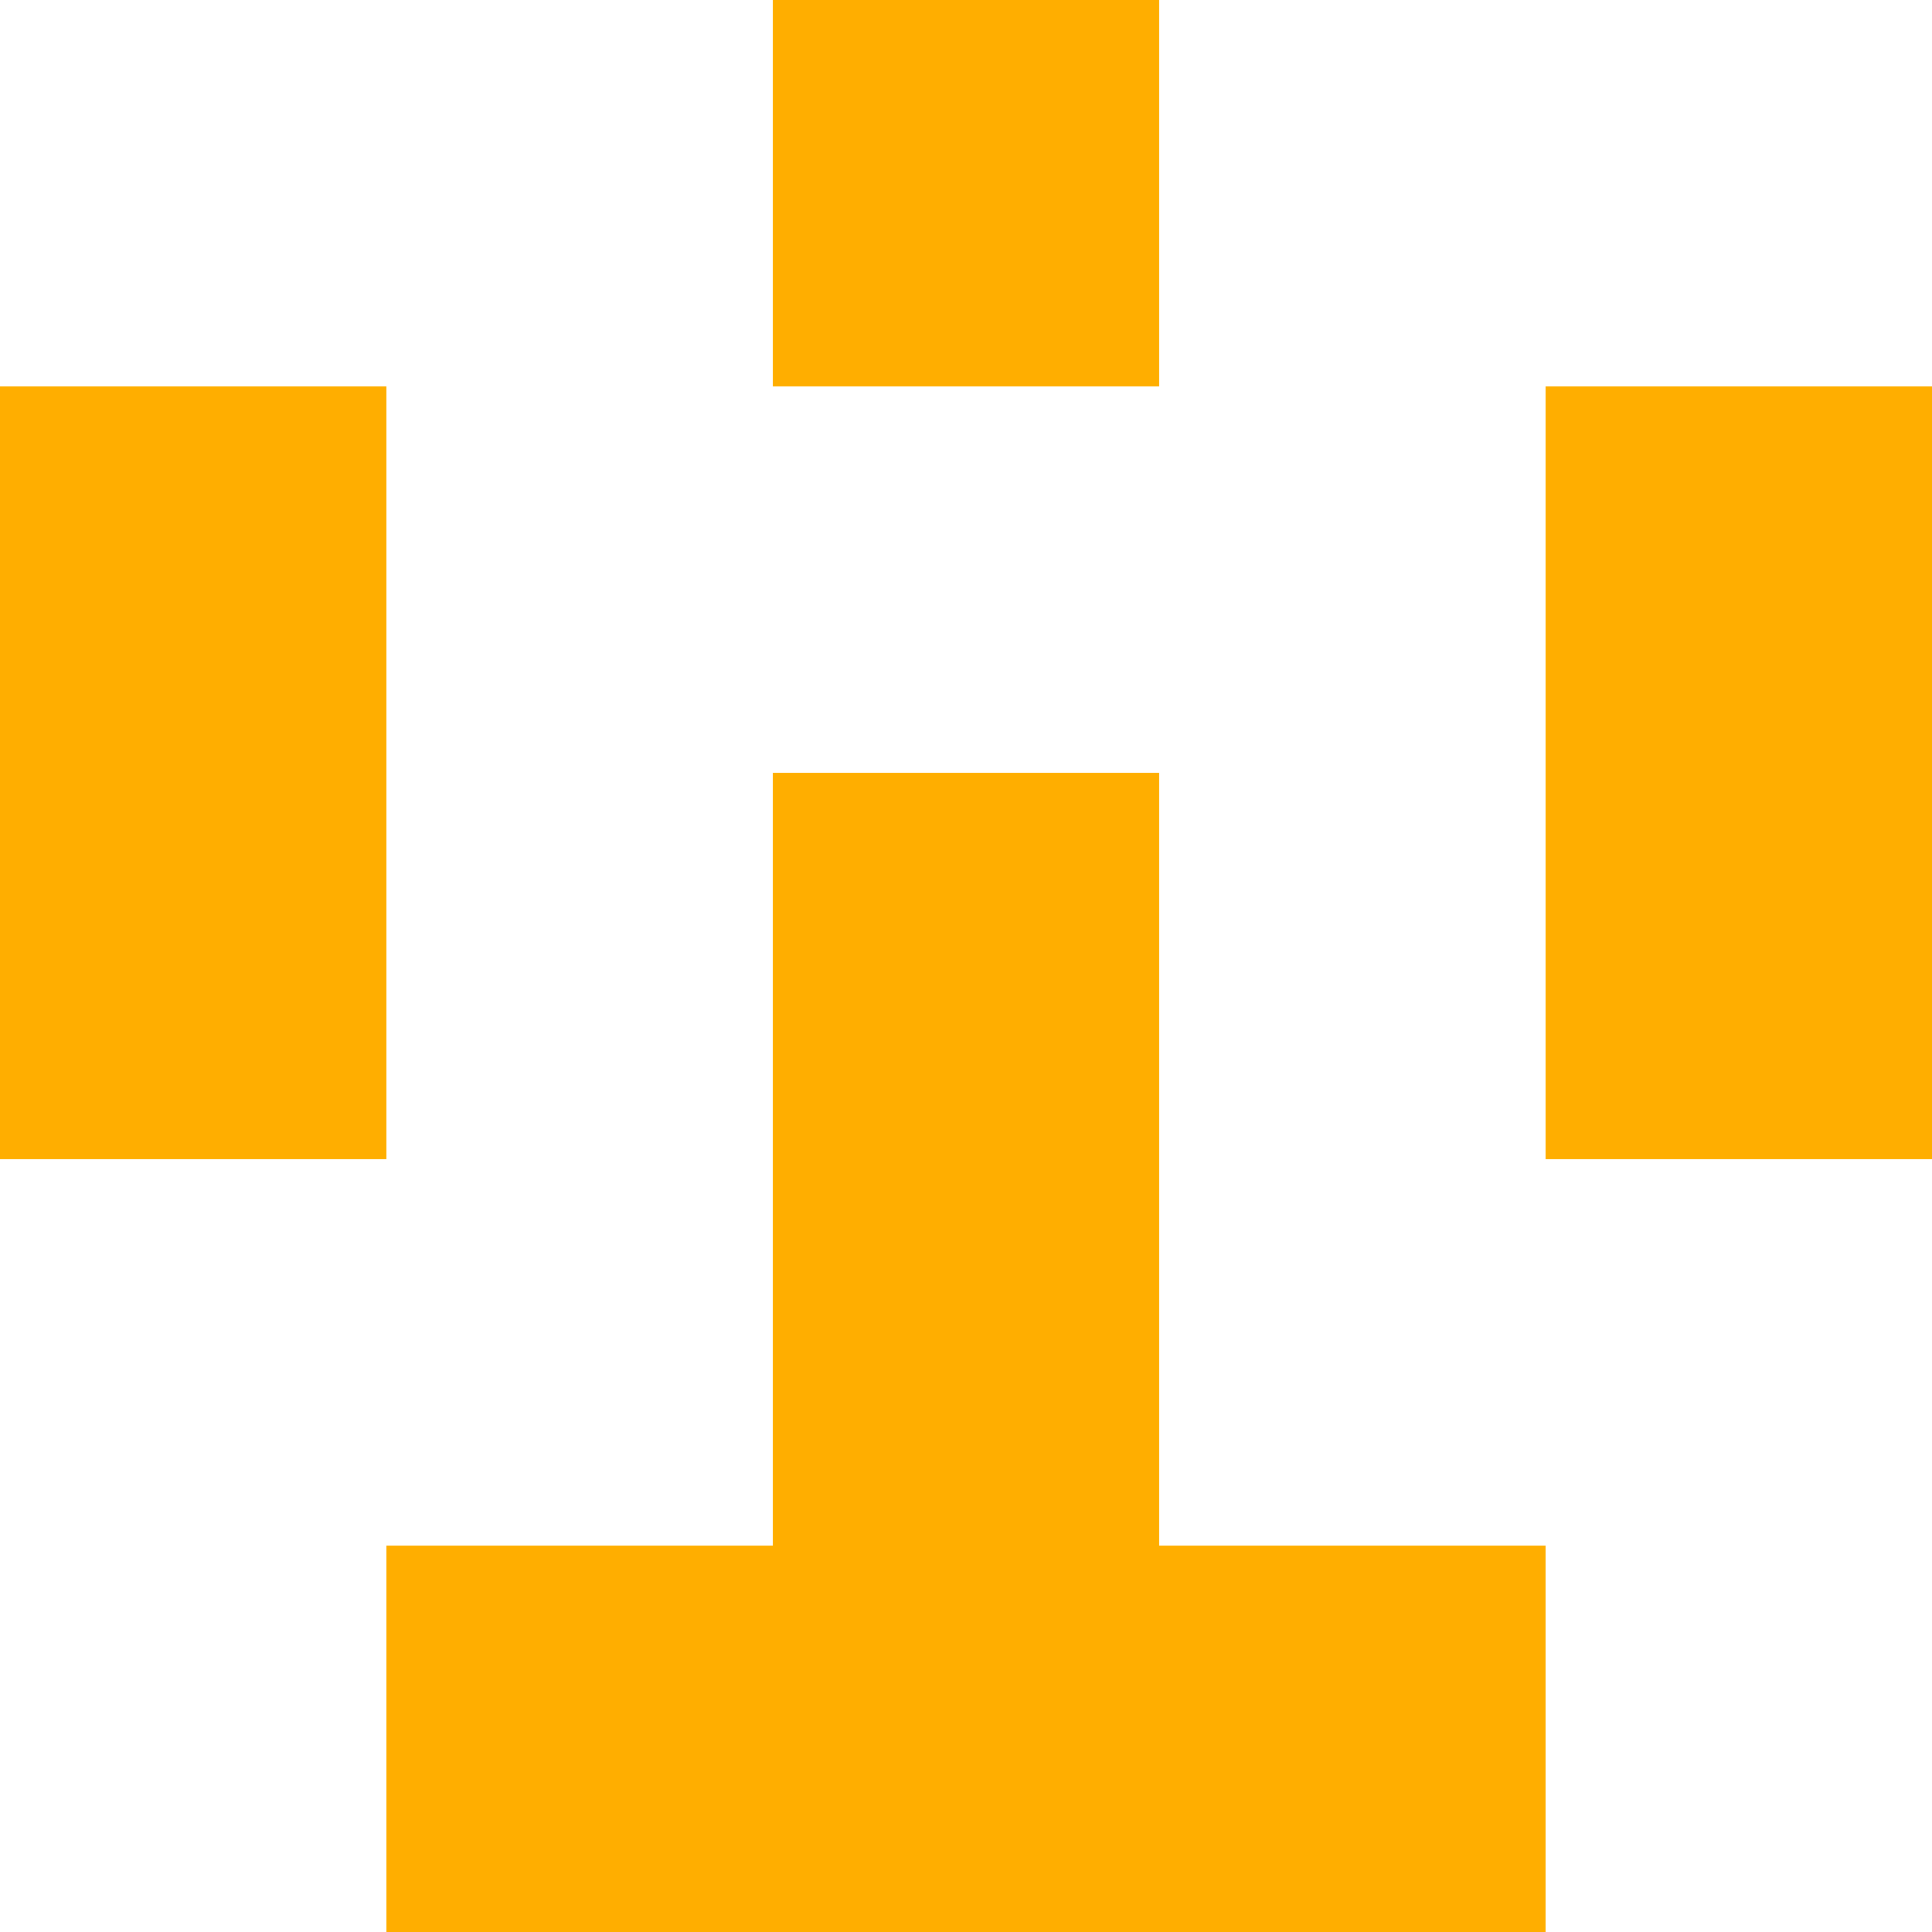 <?xml version="1.0"?><svg viewBox="0 0 5 5" xmlns="http://www.w3.org/2000/svg" shape-rendering="crispEdges"><style type="text/css">rect{fill:#FFAE00;stroke:none;}</style><rect x="0" y="0" width="5" height="5" style="fill:white" /><rect x="2" y="0" width="1" height="1"></rect><rect x="0" y="1" width="1" height="1"></rect><rect x="4" y="1" width="1" height="1"></rect><rect x="0" y="2" width="1" height="1"></rect><rect x="4" y="2" width="1" height="1"></rect><rect x="2" y="2" width="1" height="1"></rect><rect x="2" y="3" width="1" height="1"></rect><rect x="1" y="4" width="1" height="1"></rect><rect x="3" y="4" width="1" height="1"></rect><rect x="2" y="4" width="1" height="1"></rect></svg>
